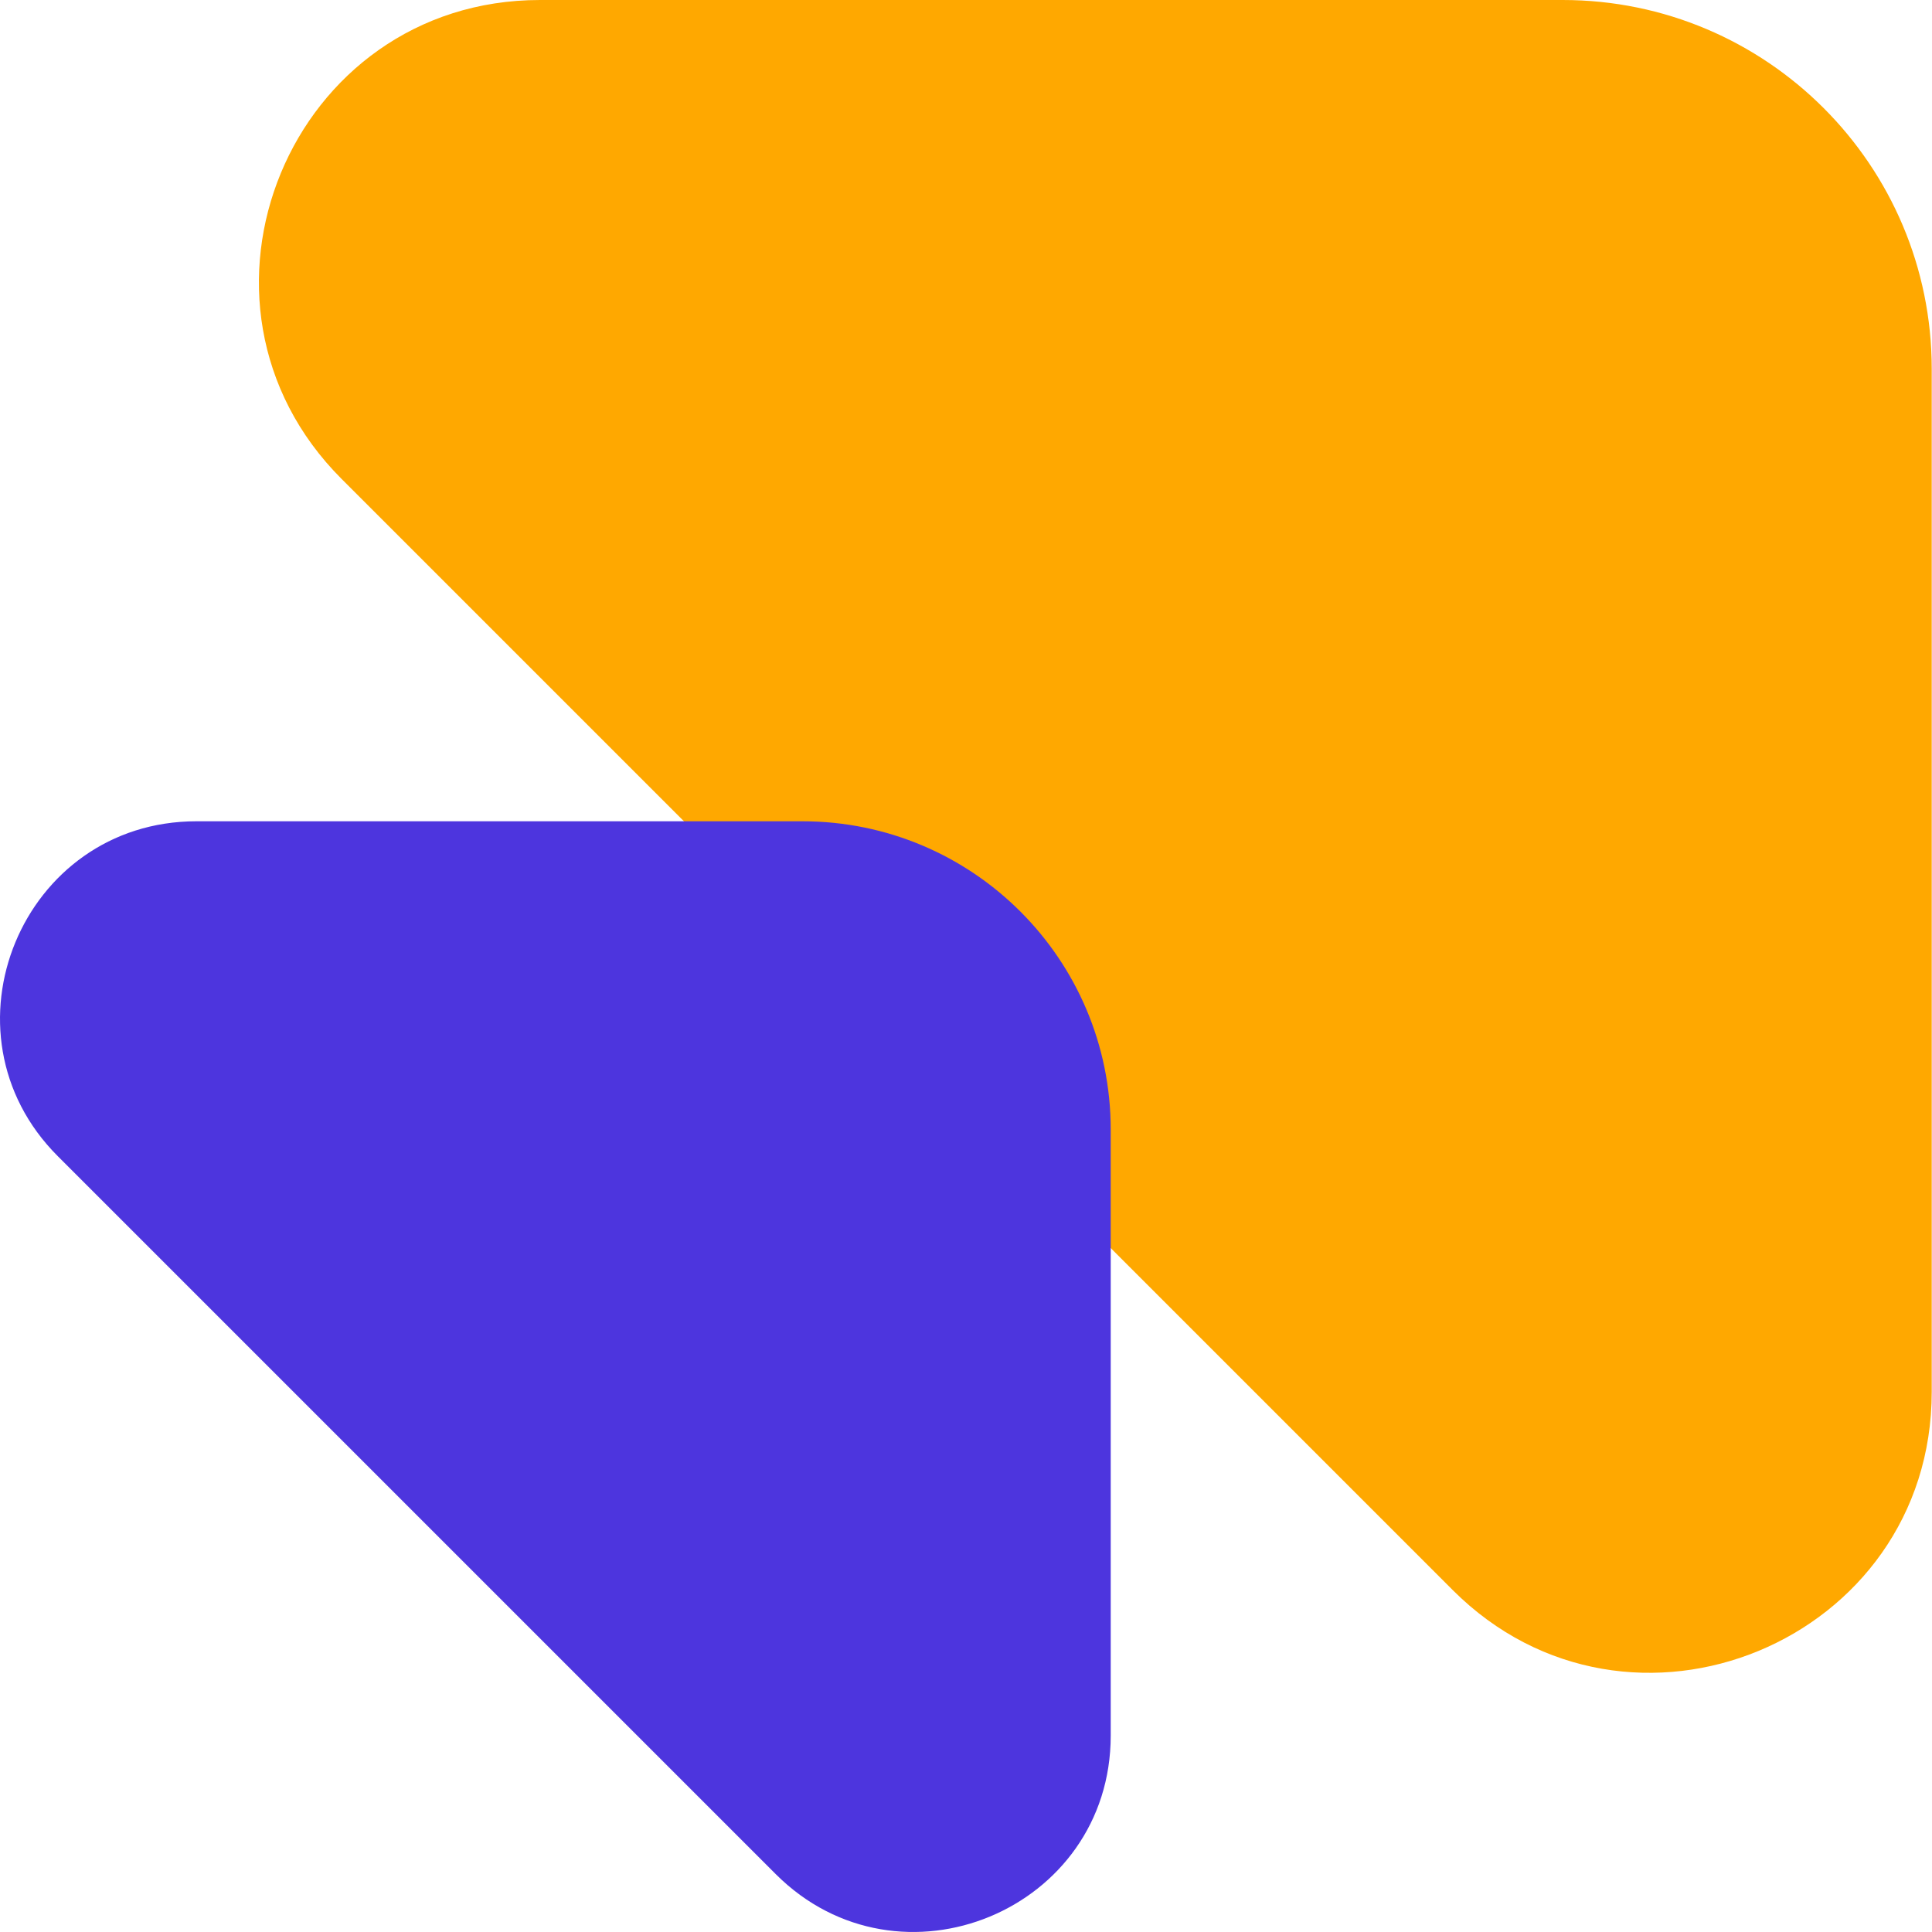 <svg width="65" height="65" viewBox="0 0 65 65" fill="none" xmlns="http://www.w3.org/2000/svg">
<g clip-path="url(#clip0_4320_1965)">
<path d="M18.168 0H52.576C59.433 0 64.991 5.558 64.991 12.415V46.824C64.991 55.236 54.821 59.442 48.874 53.495L11.496 16.117C5.549 10.171 9.755 0 18.168 0Z" fill="#FFA800"/>
<path d="M6.609 27.631H26.995C32.721 27.631 37.369 32.27 37.369 38.005V58.391C37.369 64.267 30.264 67.209 26.102 63.056L1.944 38.898C-2.209 34.745 0.733 27.631 6.609 27.631Z" fill="#4D35DE"/>
</g>
<defs>
<clipPath id="clip0_4320_1965">
<rect width="65" height="65" fill="white"/>
</clipPath>
</defs>
</svg>
